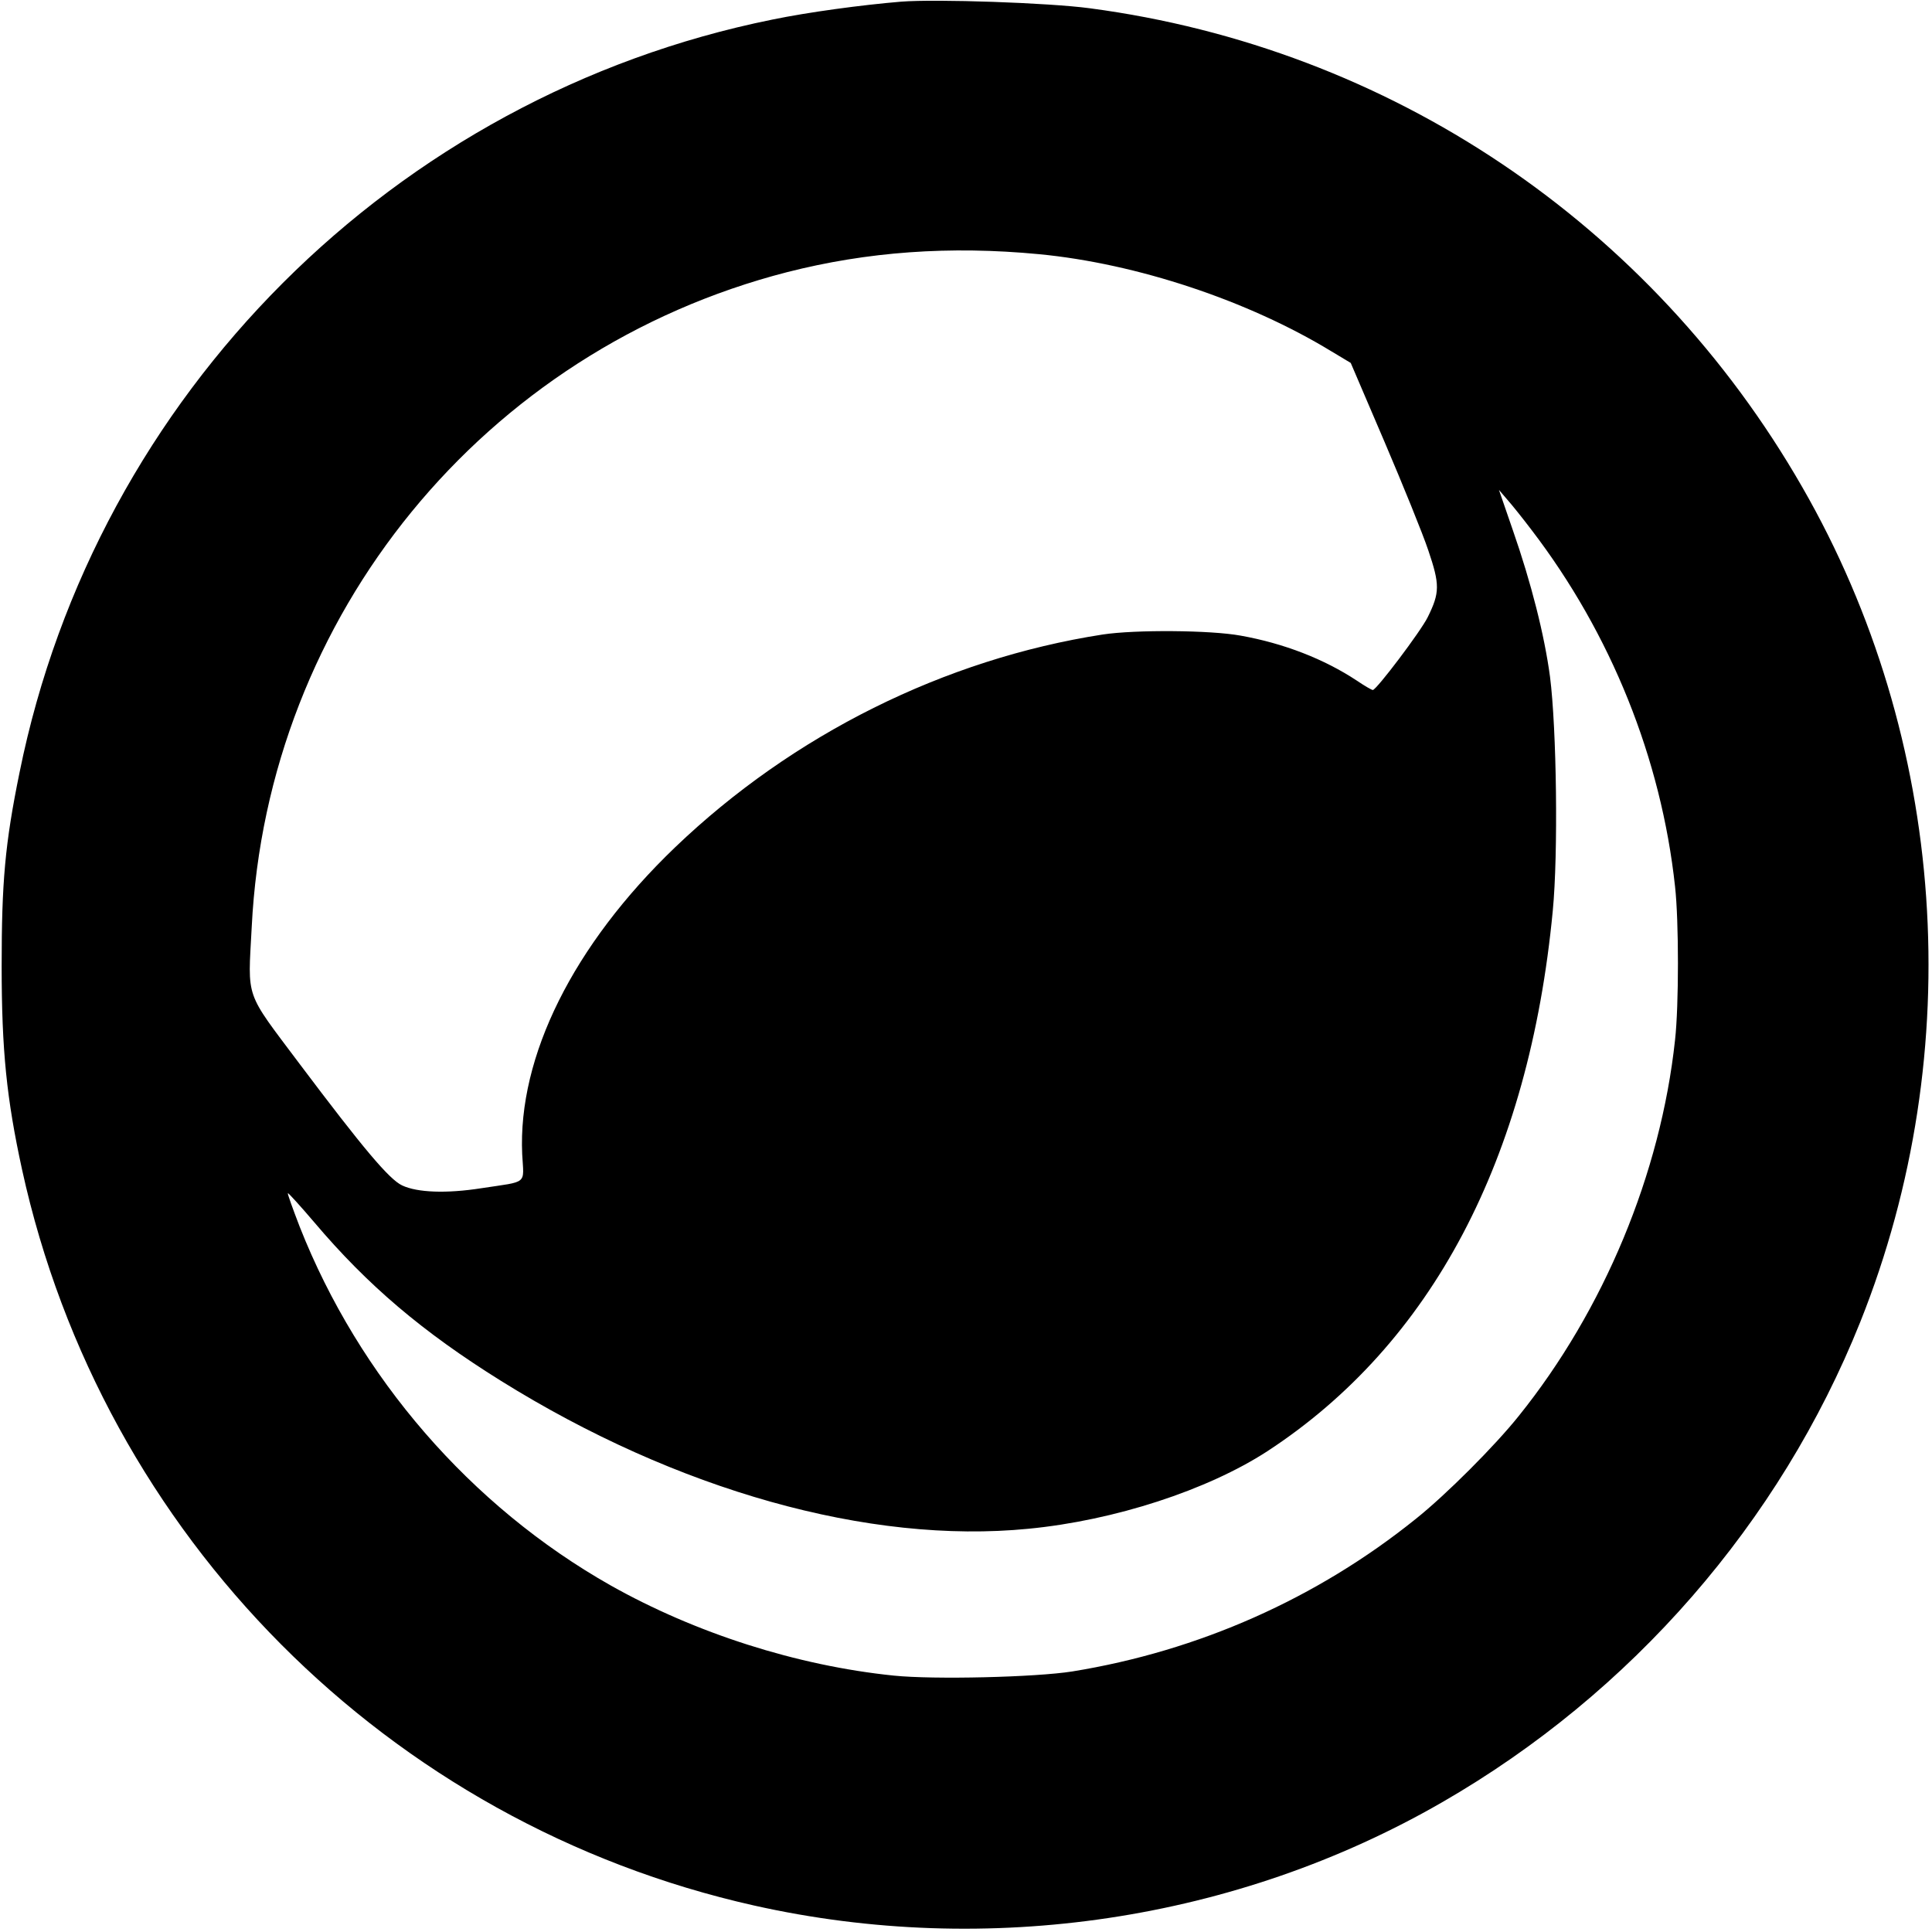 <?xml version="1.0" standalone="no"?>
<!DOCTYPE svg PUBLIC "-//W3C//DTD SVG 20010904//EN"
 "http://www.w3.org/TR/2001/REC-SVG-20010904/DTD/svg10.dtd">
<svg version="1.0" xmlns="http://www.w3.org/2000/svg"
 width="700pt" height="700pt" viewBox="0 0 700 700"
 preserveAspectRatio="xMidYMid meet">
<g transform="translate(0,700) scale(0.1,-0.1)"
fill="#000000" stroke="none">
<path d="M3265 6994 c-144 -12 -336 -38 -467 -65 -1369 -277 -2450 -1358
-2727 -2727 -53 -259 -65 -398 -65 -702 0 -306 18 -481 74 -738 291 -1328
1327 -2369 2652 -2666 847 -190 1749 -55 2493 374 686 395 1224 1013 1515
1740 393 983 314 2114 -210 3025 -548 955 -1495 1591 -2581 1735 -149 20 -557
34 -684 24z m500 -915 c354 -34 757 -168 1059 -352 l70 -42 122 -285 c67 -157
139 -334 159 -394 42 -124 42 -153 -2 -242 -25 -51 -186 -264 -199 -264 -4 0
-30 15 -58 34 -118 78 -264 135 -421 163 -109 20 -382 22 -500 4 -573 -89
-1123 -363 -1549 -771 -369 -354 -570 -758 -554 -1112 6 -112 23 -97 -147
-123 -127 -20 -233 -16 -288 10 -47 22 -141 134 -372 441 -200 267 -187 229
-173 495 56 1130 842 2091 1940 2373 290 74 589 96 913 65z m1784 -999 c288
-376 470 -829 520 -1292 14 -125 14 -431 0 -556 -52 -484 -258 -979 -566
-1362 -87 -109 -264 -286 -373 -373 -359 -289 -788 -479 -1245 -553 -133 -21
-501 -30 -647 -15 -351 36 -719 154 -1026 327 -507 287 -911 754 -1126 1299
-25 65 -45 120 -43 122 2 1 45 -46 96 -106 193 -228 392 -397 676 -574 637
-397 1334 -593 1911 -536 312 30 649 140 866 281 595 389 948 1057 1034 1958
20 206 14 660 -10 848 -20 150 -68 340 -135 532 l-50 145 30 -35 c17 -19 57
-69 88 -110z"/>
</g>
</svg>
